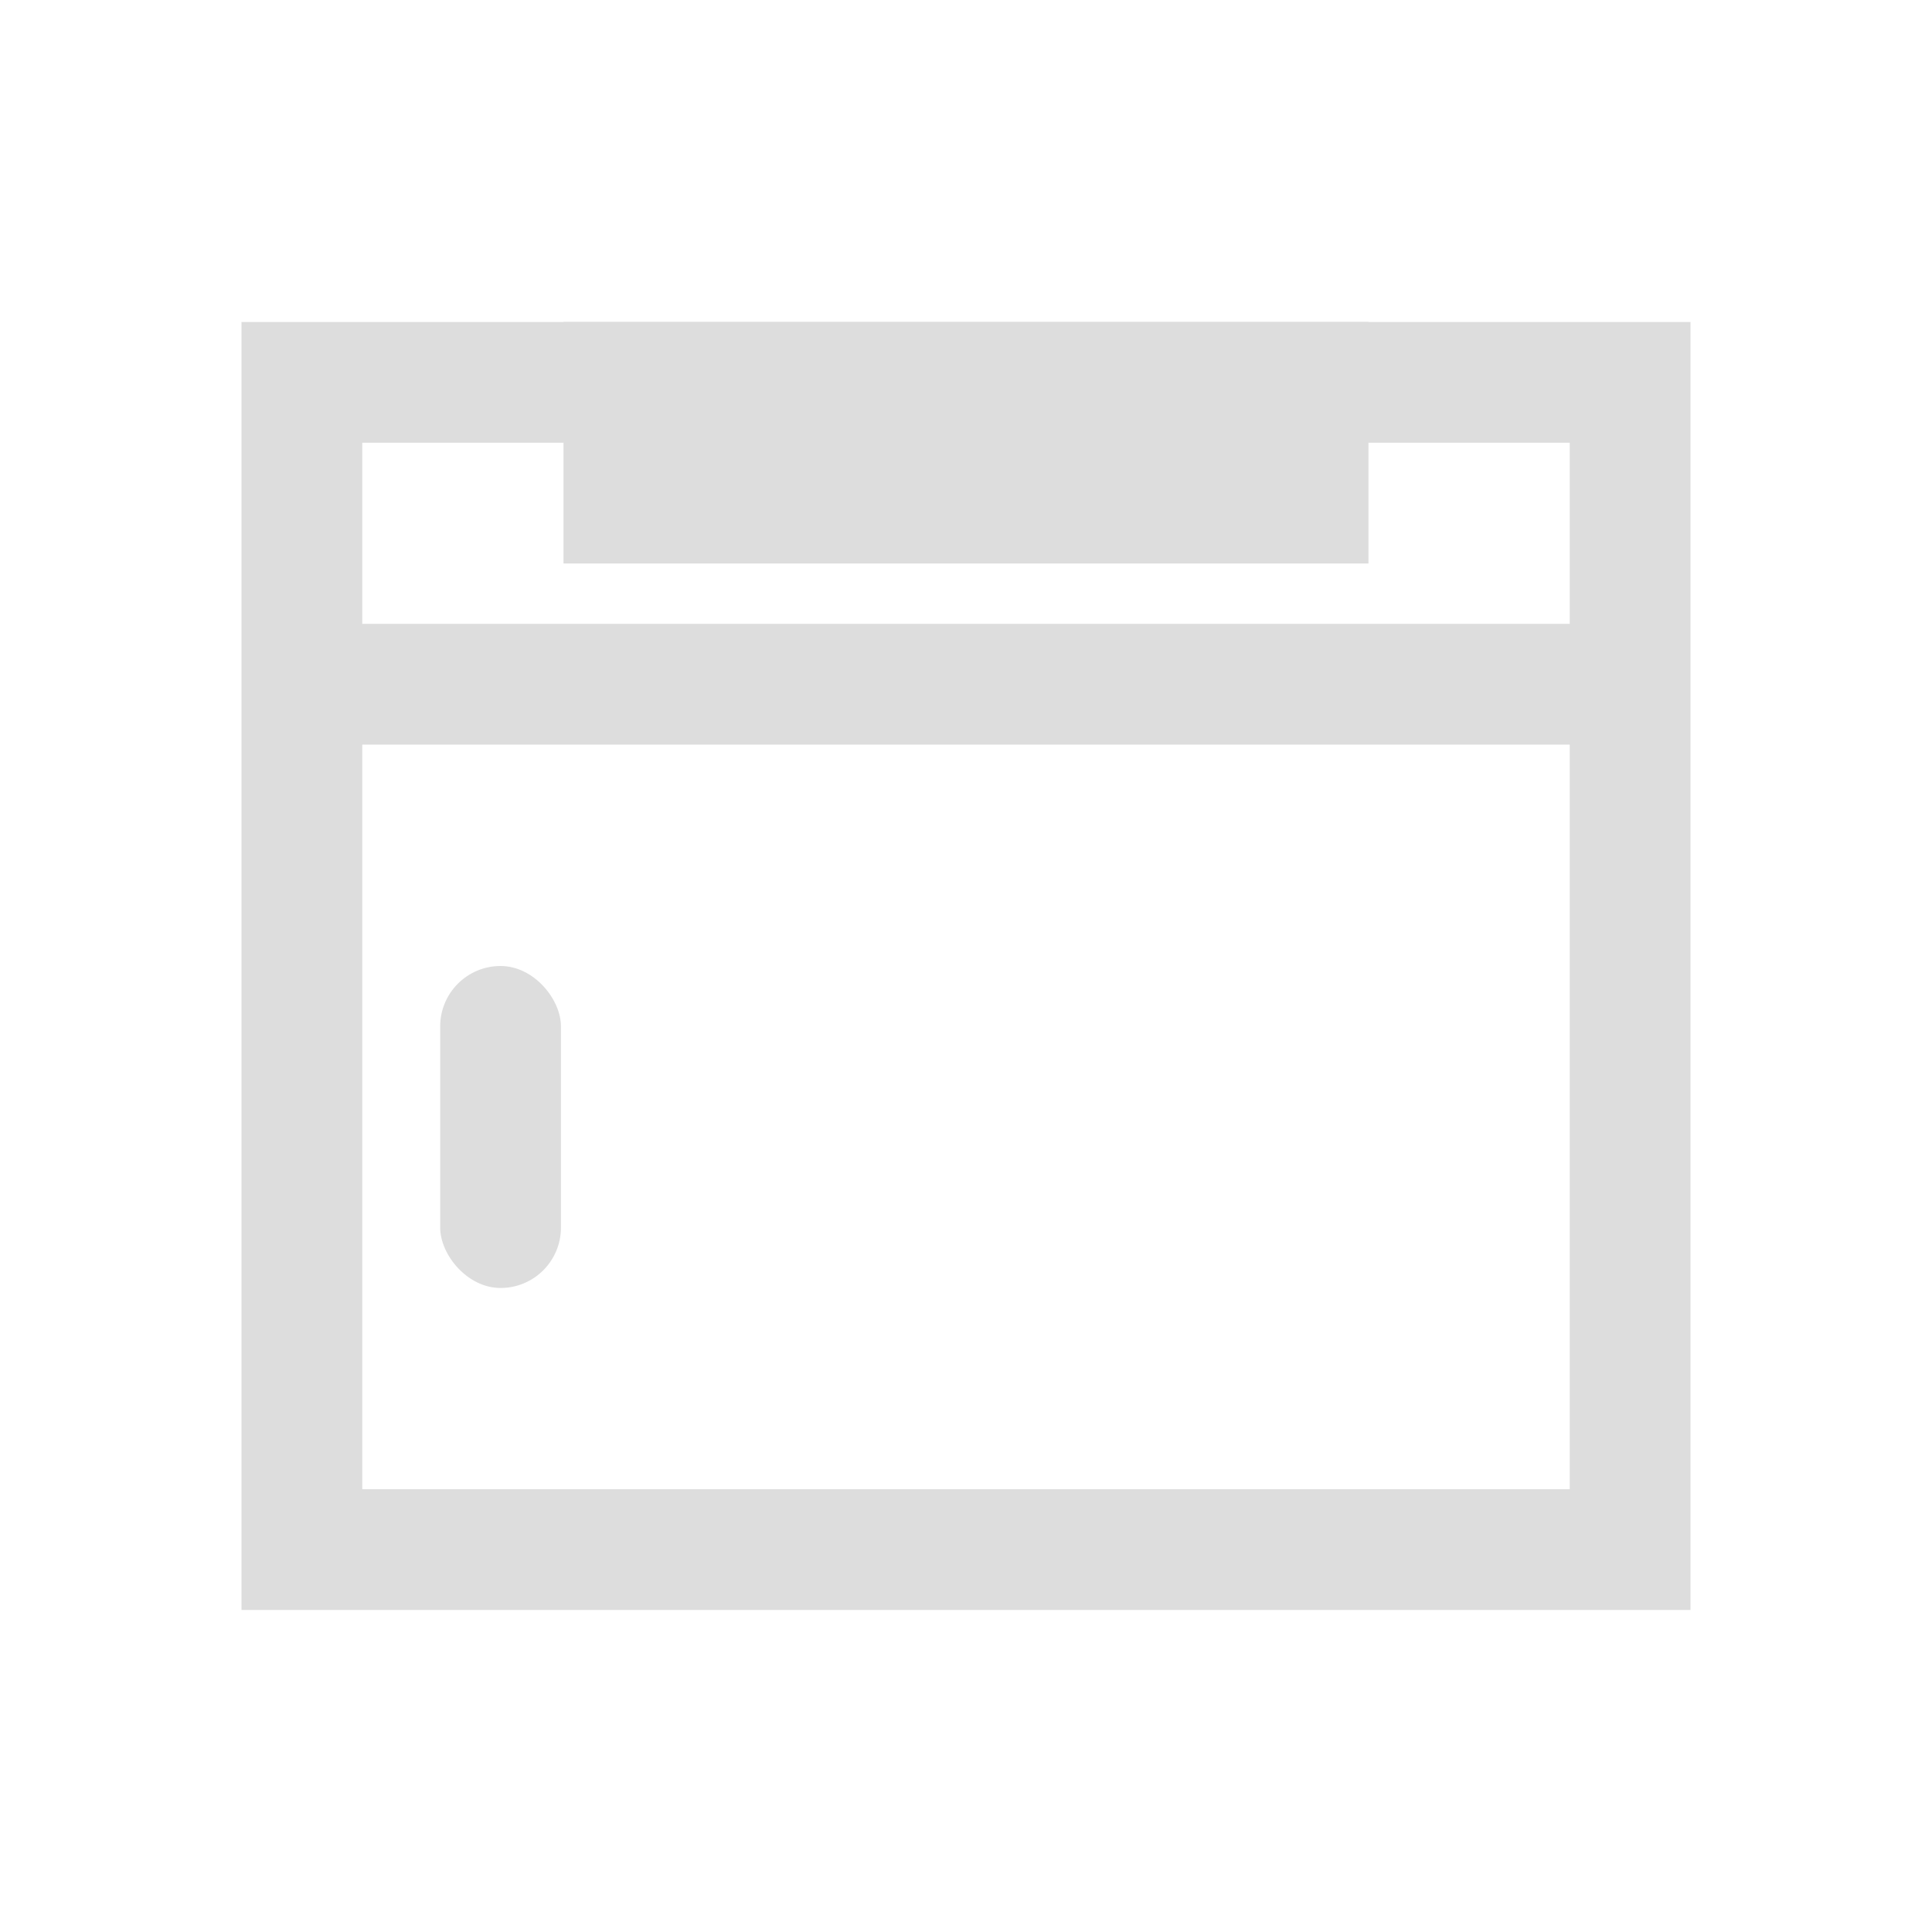 <?xml version="1.0" encoding="UTF-8"?>
<svg width="32px" height="32px" viewBox="0 0 32 32" version="1.1" xmlns="http://www.w3.org/2000/svg" xmlns:xlink="http://www.w3.org/1999/xlink">
    <title>编组 4备份</title>
    <g id="确认版" stroke="none" stroke-width="1" fill="none" fill-rule="evenodd">
        <g id="产品列表页" transform="translate(-464, -106)">
            <g id="二级菜单" transform="translate(0, 91)">
                <g id="编组-4备份" transform="translate(464, 15)">
                    <rect id="矩形" fill="#DDDDDD" opacity="0" x="0" y="0" width="32" height="32"></rect>
                    <rect id="矩形" fill="#DDDDDD" x="9.333" y="5.333" width="13.333" height="4"></rect>
                    <rect id="矩形" stroke="#DDDDDD" stroke-width="2" x="5" y="6.333" width="22" height="19.333"></rect>
                    <rect id="矩形" fill="#DDDDDD" x="7.291" y="16" width="2" height="5.333" rx="1"></rect>
                    <polygon id="矩形备份-10" fill="#DDDDDD" transform="translate(15.624, 11.333) rotate(-270) translate(-15.624, -11.333) " points="14.624 0.667 16.624 0.667 16.624 22 14.624 22"></polygon>
                </g>
            </g>
        </g>
    </g>
</svg>